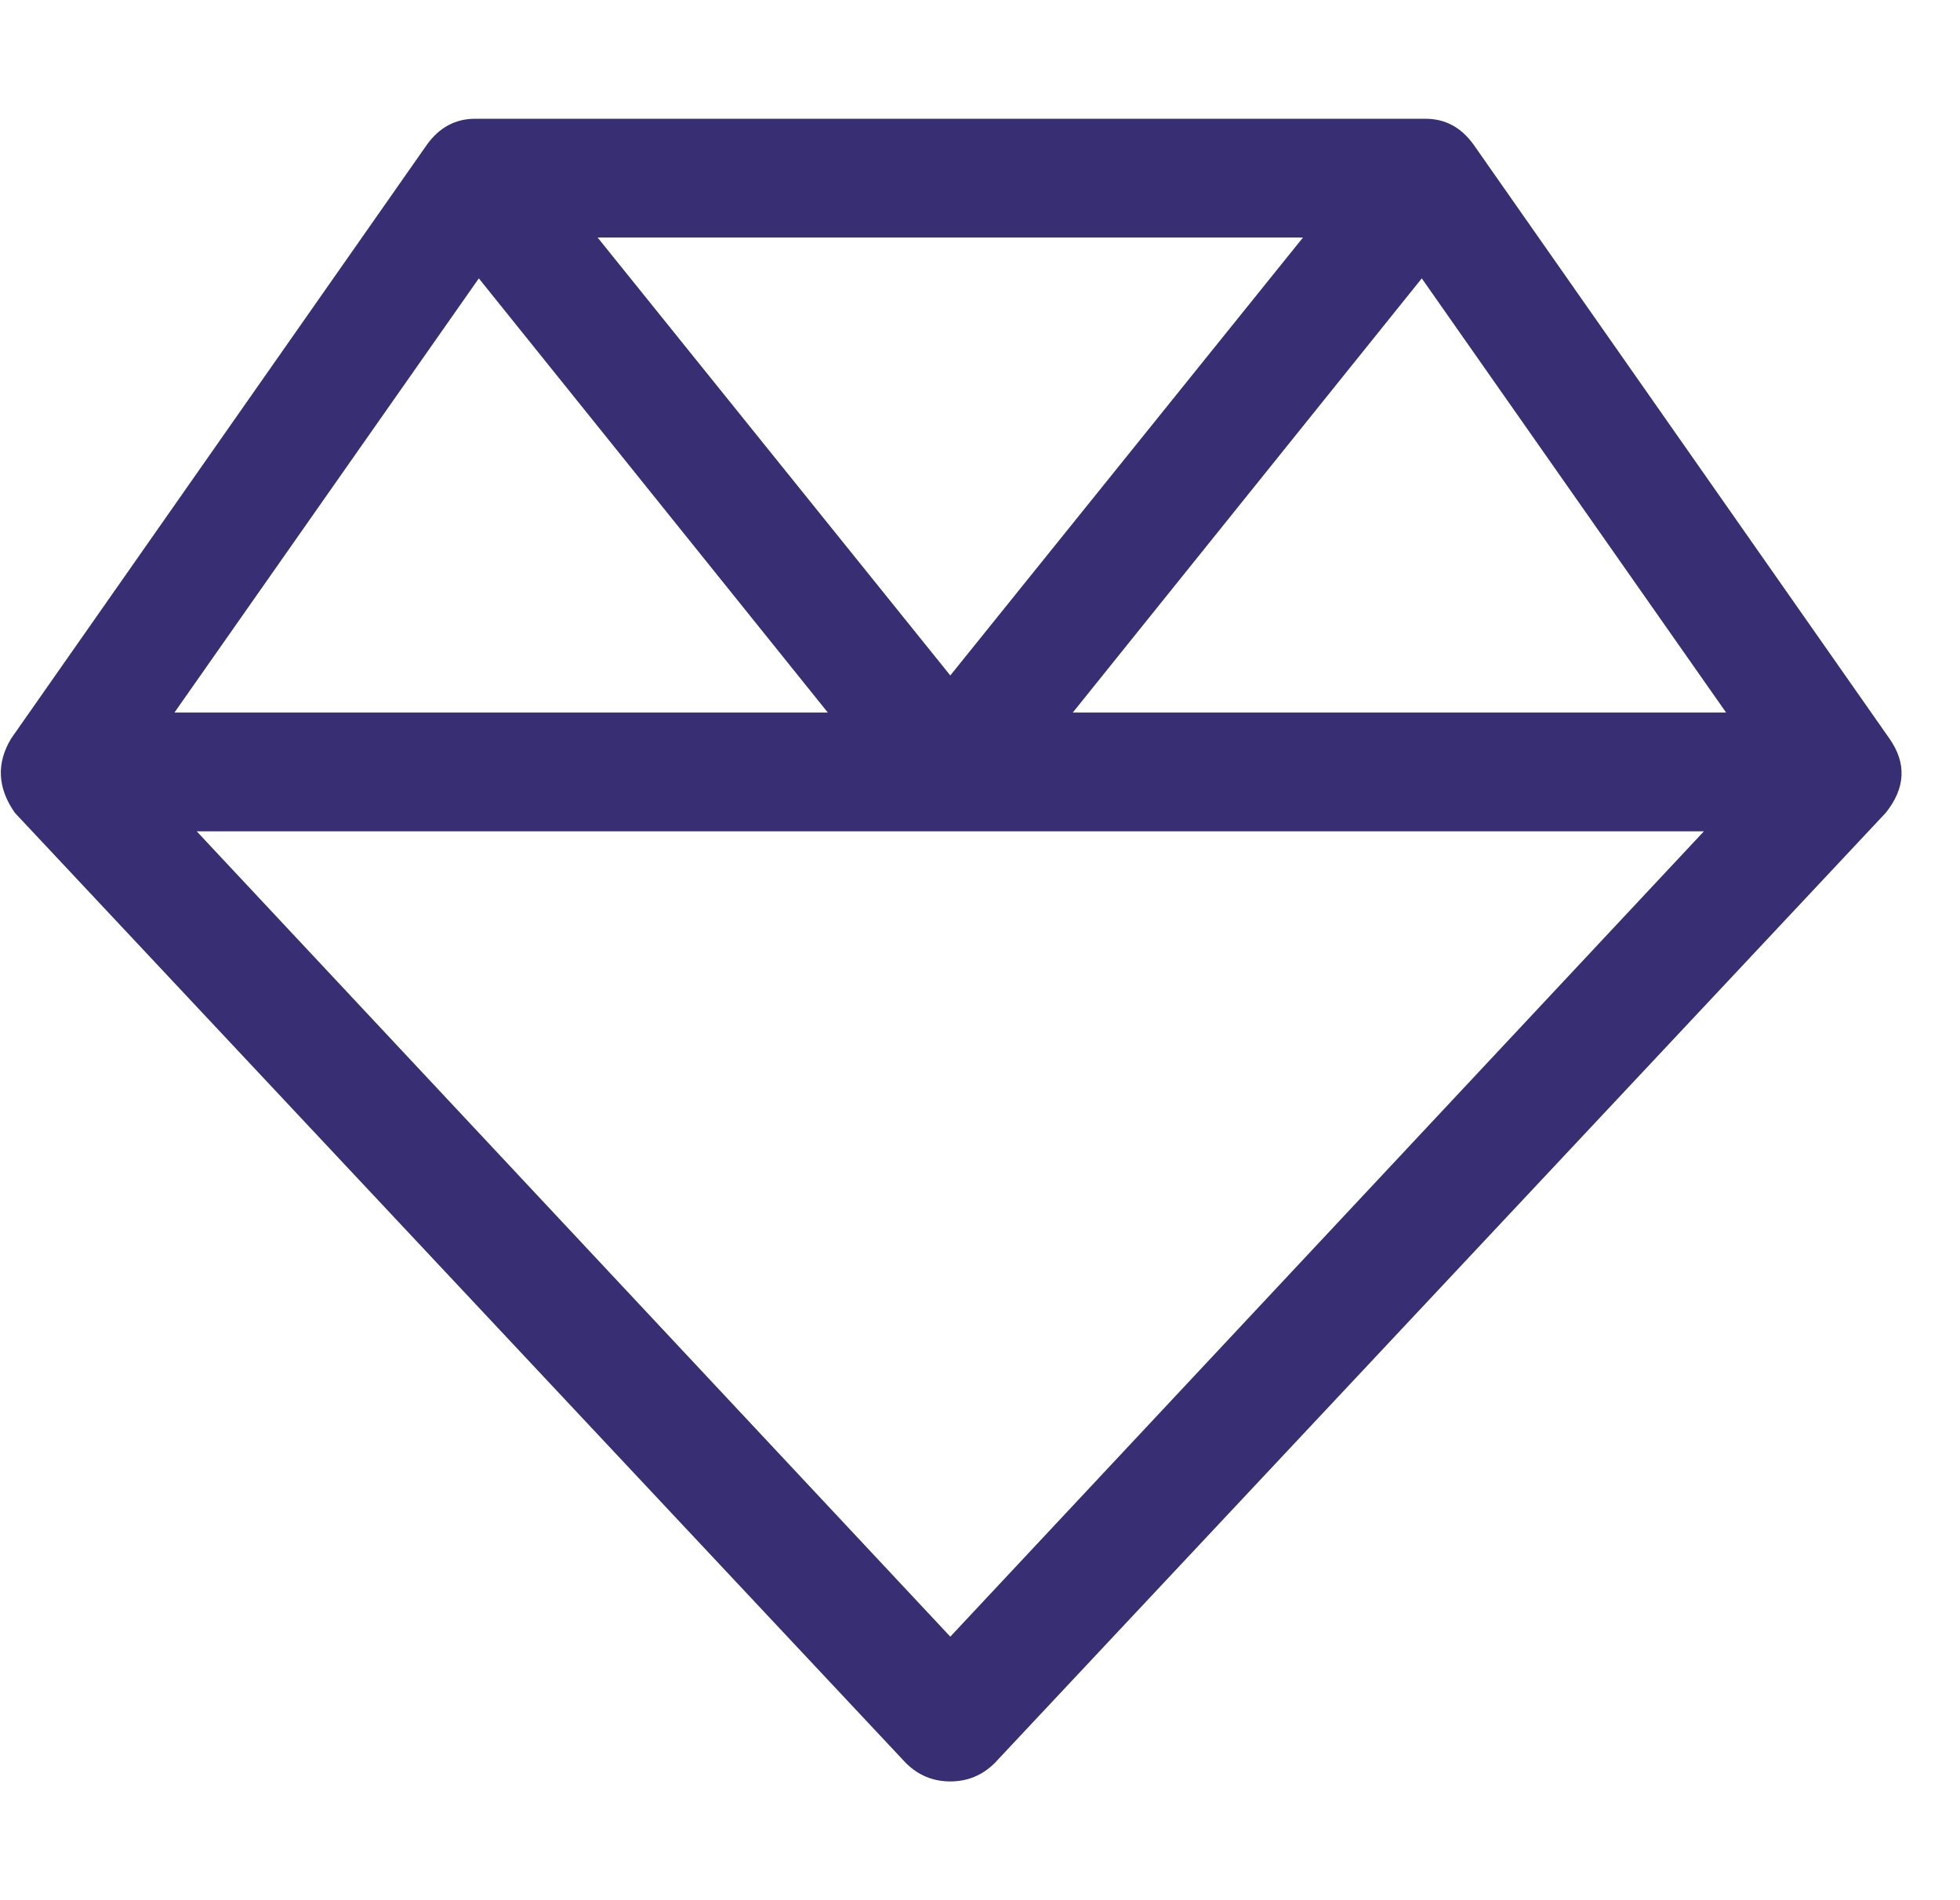 <svg xmlns="http://www.w3.org/2000/svg" width="33" height="32" viewBox="0 0 33 32" fill="none"><path d="M8 2H24C24.333 2 24.604 2.146 24.812 2.438L31.812 12.438C32.104 12.854 32.083 13.271 31.75 13.688L16.75 29.688C16.542 29.896 16.292 30 16 30C15.708 30 15.458 29.896 15.25 29.688L0.25 13.688C-0.042 13.271 -0.063 12.854 0.187 12.438L7.187 2.438C7.396 2.146 7.667 2 8 2ZM8.062 4.688L2.937 12H13.938L8.062 4.688ZM3.312 14L16 27.562L28.688 14H3.312ZM29.062 12L23.938 4.688L18.062 12H29.062ZM21.938 4H10.062L16 11.375L21.938 4Z" fill="#382E74"></path></svg>